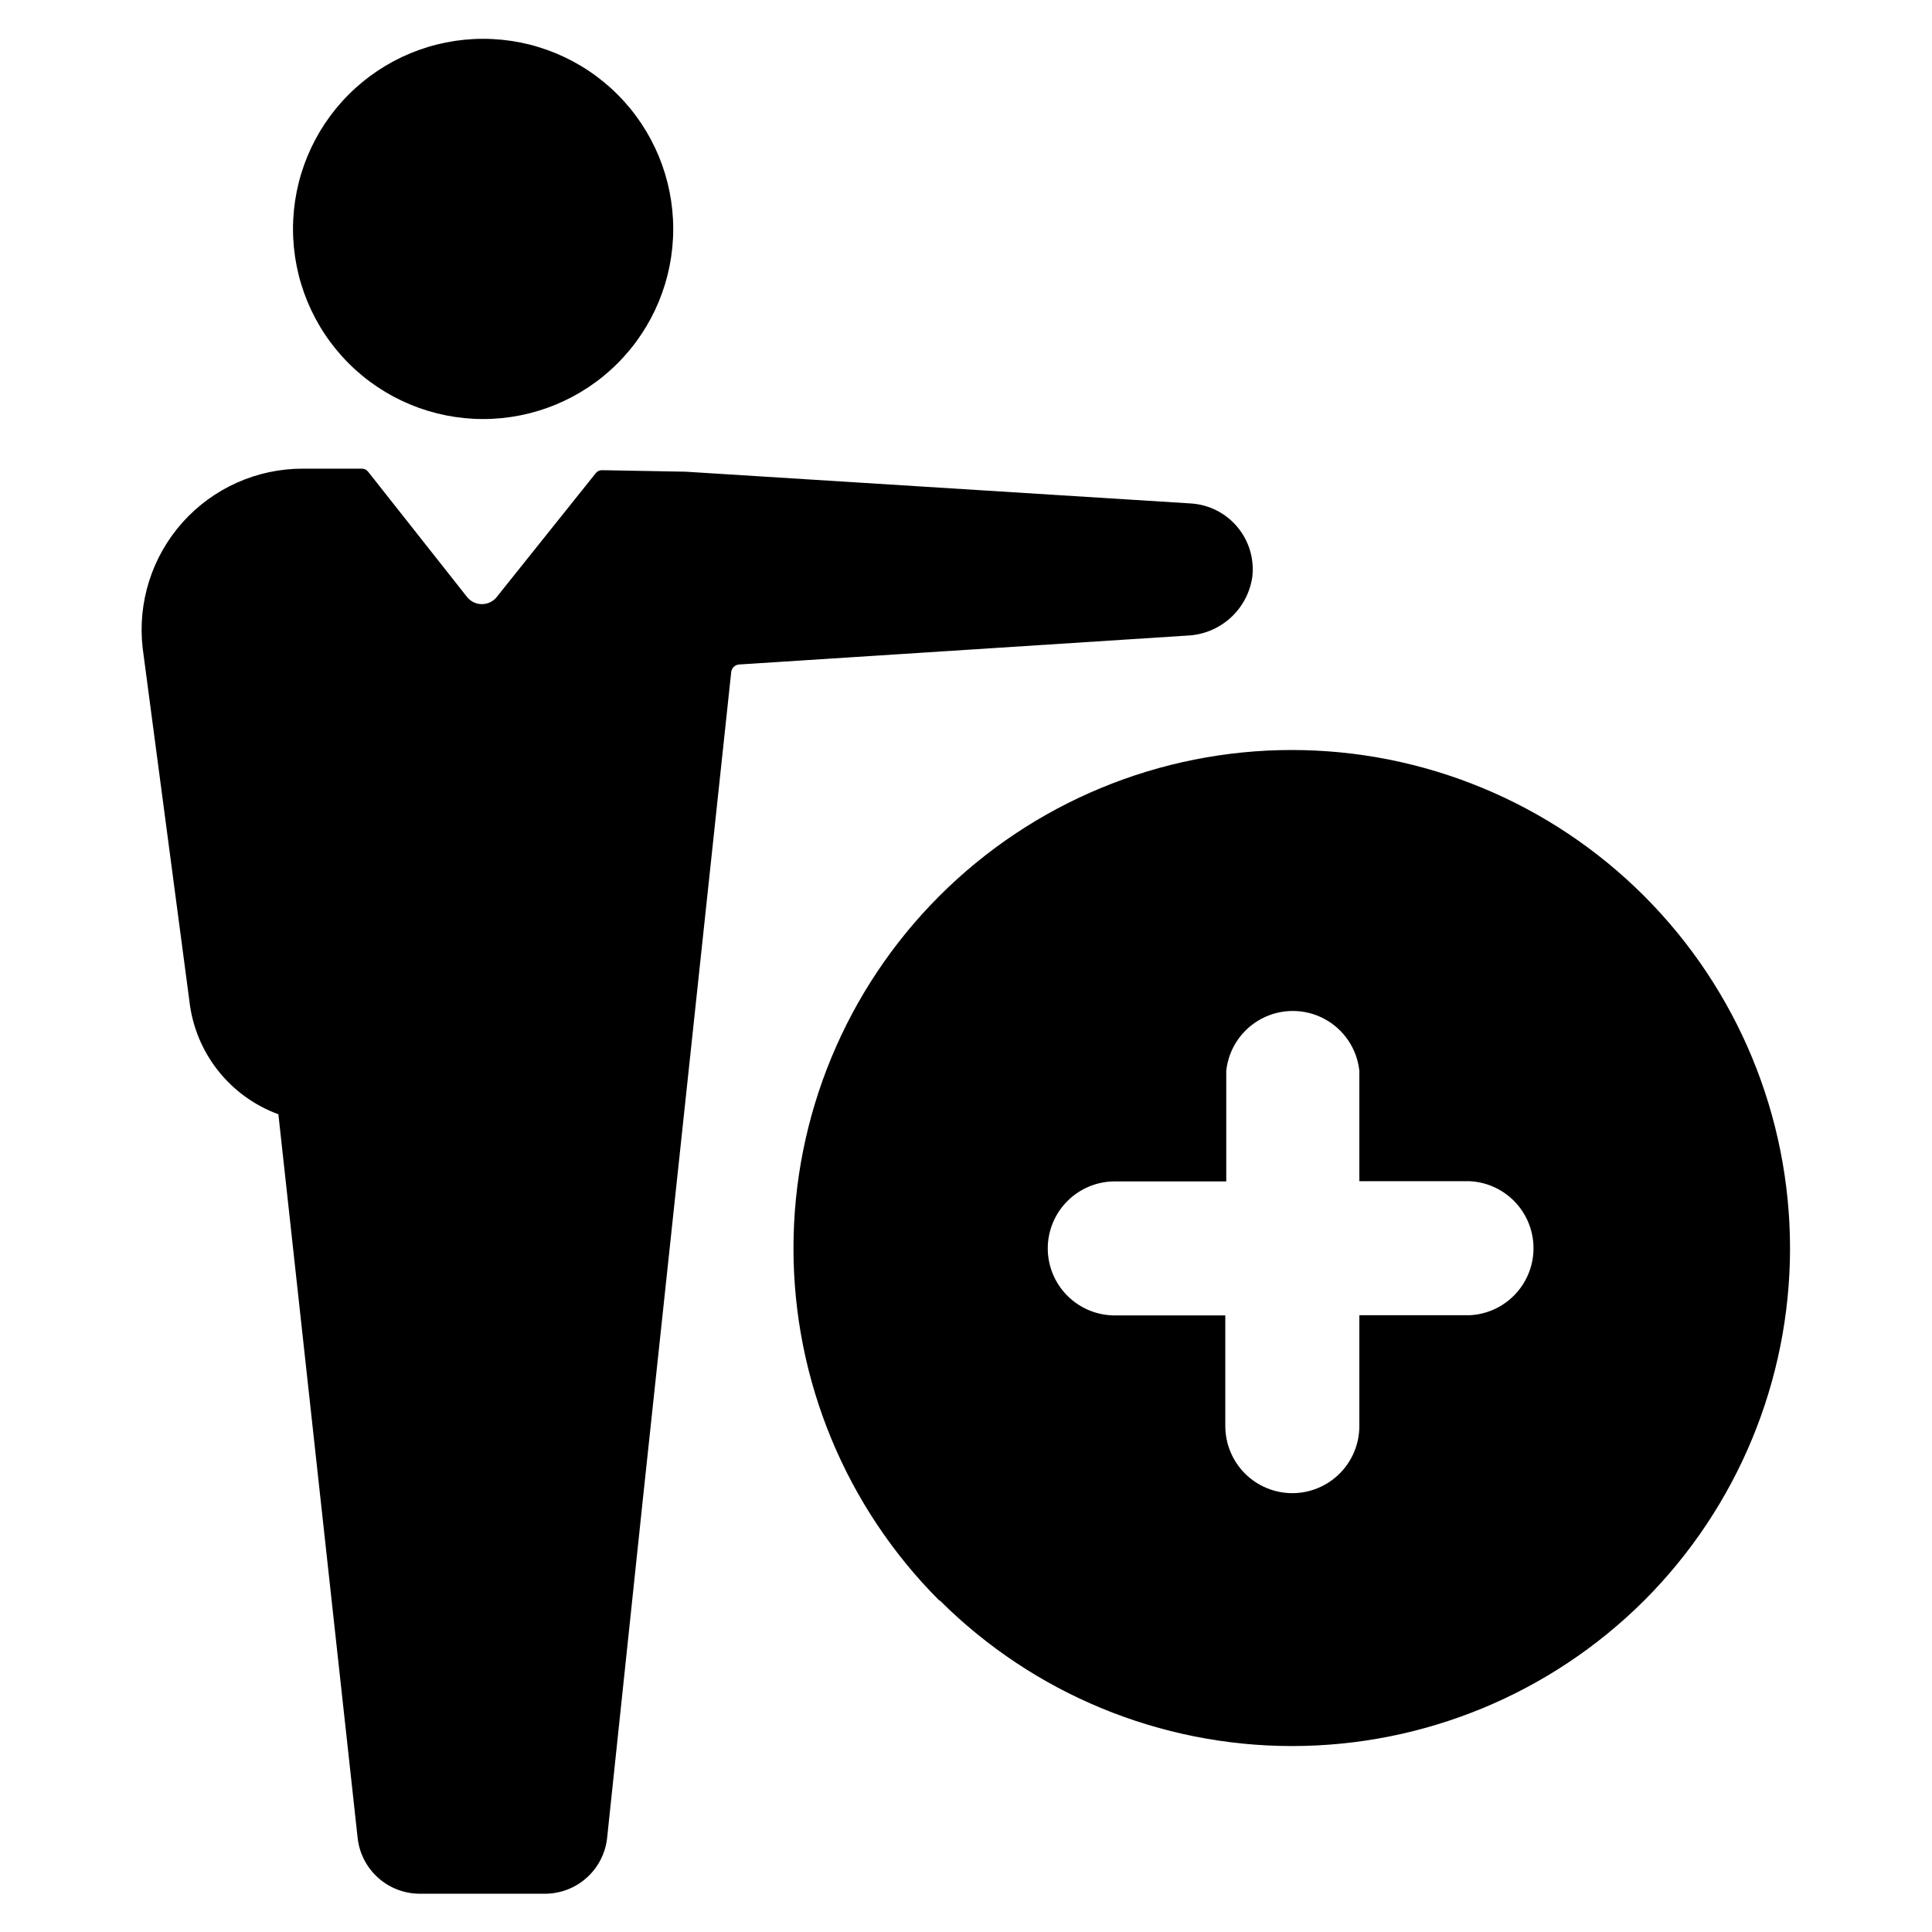 <?xml version="1.0" encoding="UTF-8"?>
<!-- Uploaded to: SVG Repo, www.svgrepo.com, Generator: SVG Repo Mixer Tools -->
<svg fill="#000000" width="800px" height="800px" version="1.1" viewBox="144 144 512 512" xmlns="http://www.w3.org/2000/svg">
 <path d="m221.65 204.67c0-13.363 5.309-26.176 14.758-35.625s22.262-14.758 35.625-14.758 26.176 5.309 35.625 14.758 14.754 22.262 14.754 35.625-5.305 26.176-14.754 35.625-22.262 14.754-35.625 14.754-26.176-5.305-35.625-14.754-14.758-22.262-14.758-35.625zm92.703 336.75 23.426-219.31c0.121-1.098 1.016-1.949 2.117-2.016l118.75-7.656c4.238-0.18 8.277-1.836 11.426-4.676 3.144-2.844 5.199-6.695 5.805-10.895 0.551-4.762-0.883-9.539-3.961-13.215-3.074-3.68-7.527-5.93-12.312-6.231l-133.86-8.414-22.219-0.402c-0.625-0.012-1.223 0.266-1.613 0.754l-26.148 32.695v0.004c-0.949 1.289-2.453 2.047-4.055 2.047s-3.106-0.758-4.055-2.047l-26.098-33.051c-0.387-0.5-0.98-0.797-1.613-0.805h-15.719c-12.164-0.008-23.75 5.176-31.852 14.25-8.102 9.074-11.945 21.172-10.57 33.258l12.395 93.609c0.762 6.691 3.367 13.043 7.531 18.336 4.164 5.293 9.723 9.324 16.047 11.641l21.012 191.85c0.457 4.051 2.391 7.789 5.43 10.5 3.039 2.715 6.969 4.215 11.043 4.215h33.152c4.074 0 8.004-1.5 11.043-4.215 3.039-2.711 4.973-6.449 5.43-10.5zm78.594 26.754c-24.762-24.766-38.668-58.355-38.668-93.375 0.004-35.02 13.914-68.605 38.68-93.367 24.762-24.762 58.348-38.672 93.371-38.672 35.02 0 68.605 13.91 93.367 38.672 24.766 24.762 38.676 58.348 38.68 93.367 0 35.02-13.906 68.609-38.668 93.375-24.777 24.684-58.328 38.547-93.305 38.547-34.977 0-68.527-13.863-93.305-38.547zm28.719-93.359c0 4.711 1.863 9.227 5.188 12.559 3.328 3.336 7.836 5.215 12.543 5.227h29.32v29.32l0.004 0.004c0 4.715 1.875 9.238 5.207 12.574 3.336 3.336 7.859 5.207 12.578 5.207 4.707-0.012 9.219-1.891 12.543-5.227 3.324-3.332 5.191-7.848 5.191-12.555v-29.375h29.32c6.121-0.324 11.641-3.777 14.609-9.141 2.973-5.359 2.973-11.875 0-17.234-2.969-5.363-8.488-8.816-14.609-9.141h-29.32v-29.273c-0.629-5.852-4.121-11.016-9.32-13.773-5.199-2.762-11.43-2.762-16.629 0-5.203 2.758-8.691 7.922-9.32 13.773v29.32l-29.574 0.004c-4.699 0.012-9.199 1.883-12.523 5.207-3.324 3.324-5.195 7.824-5.207 12.523z"/>
</svg>